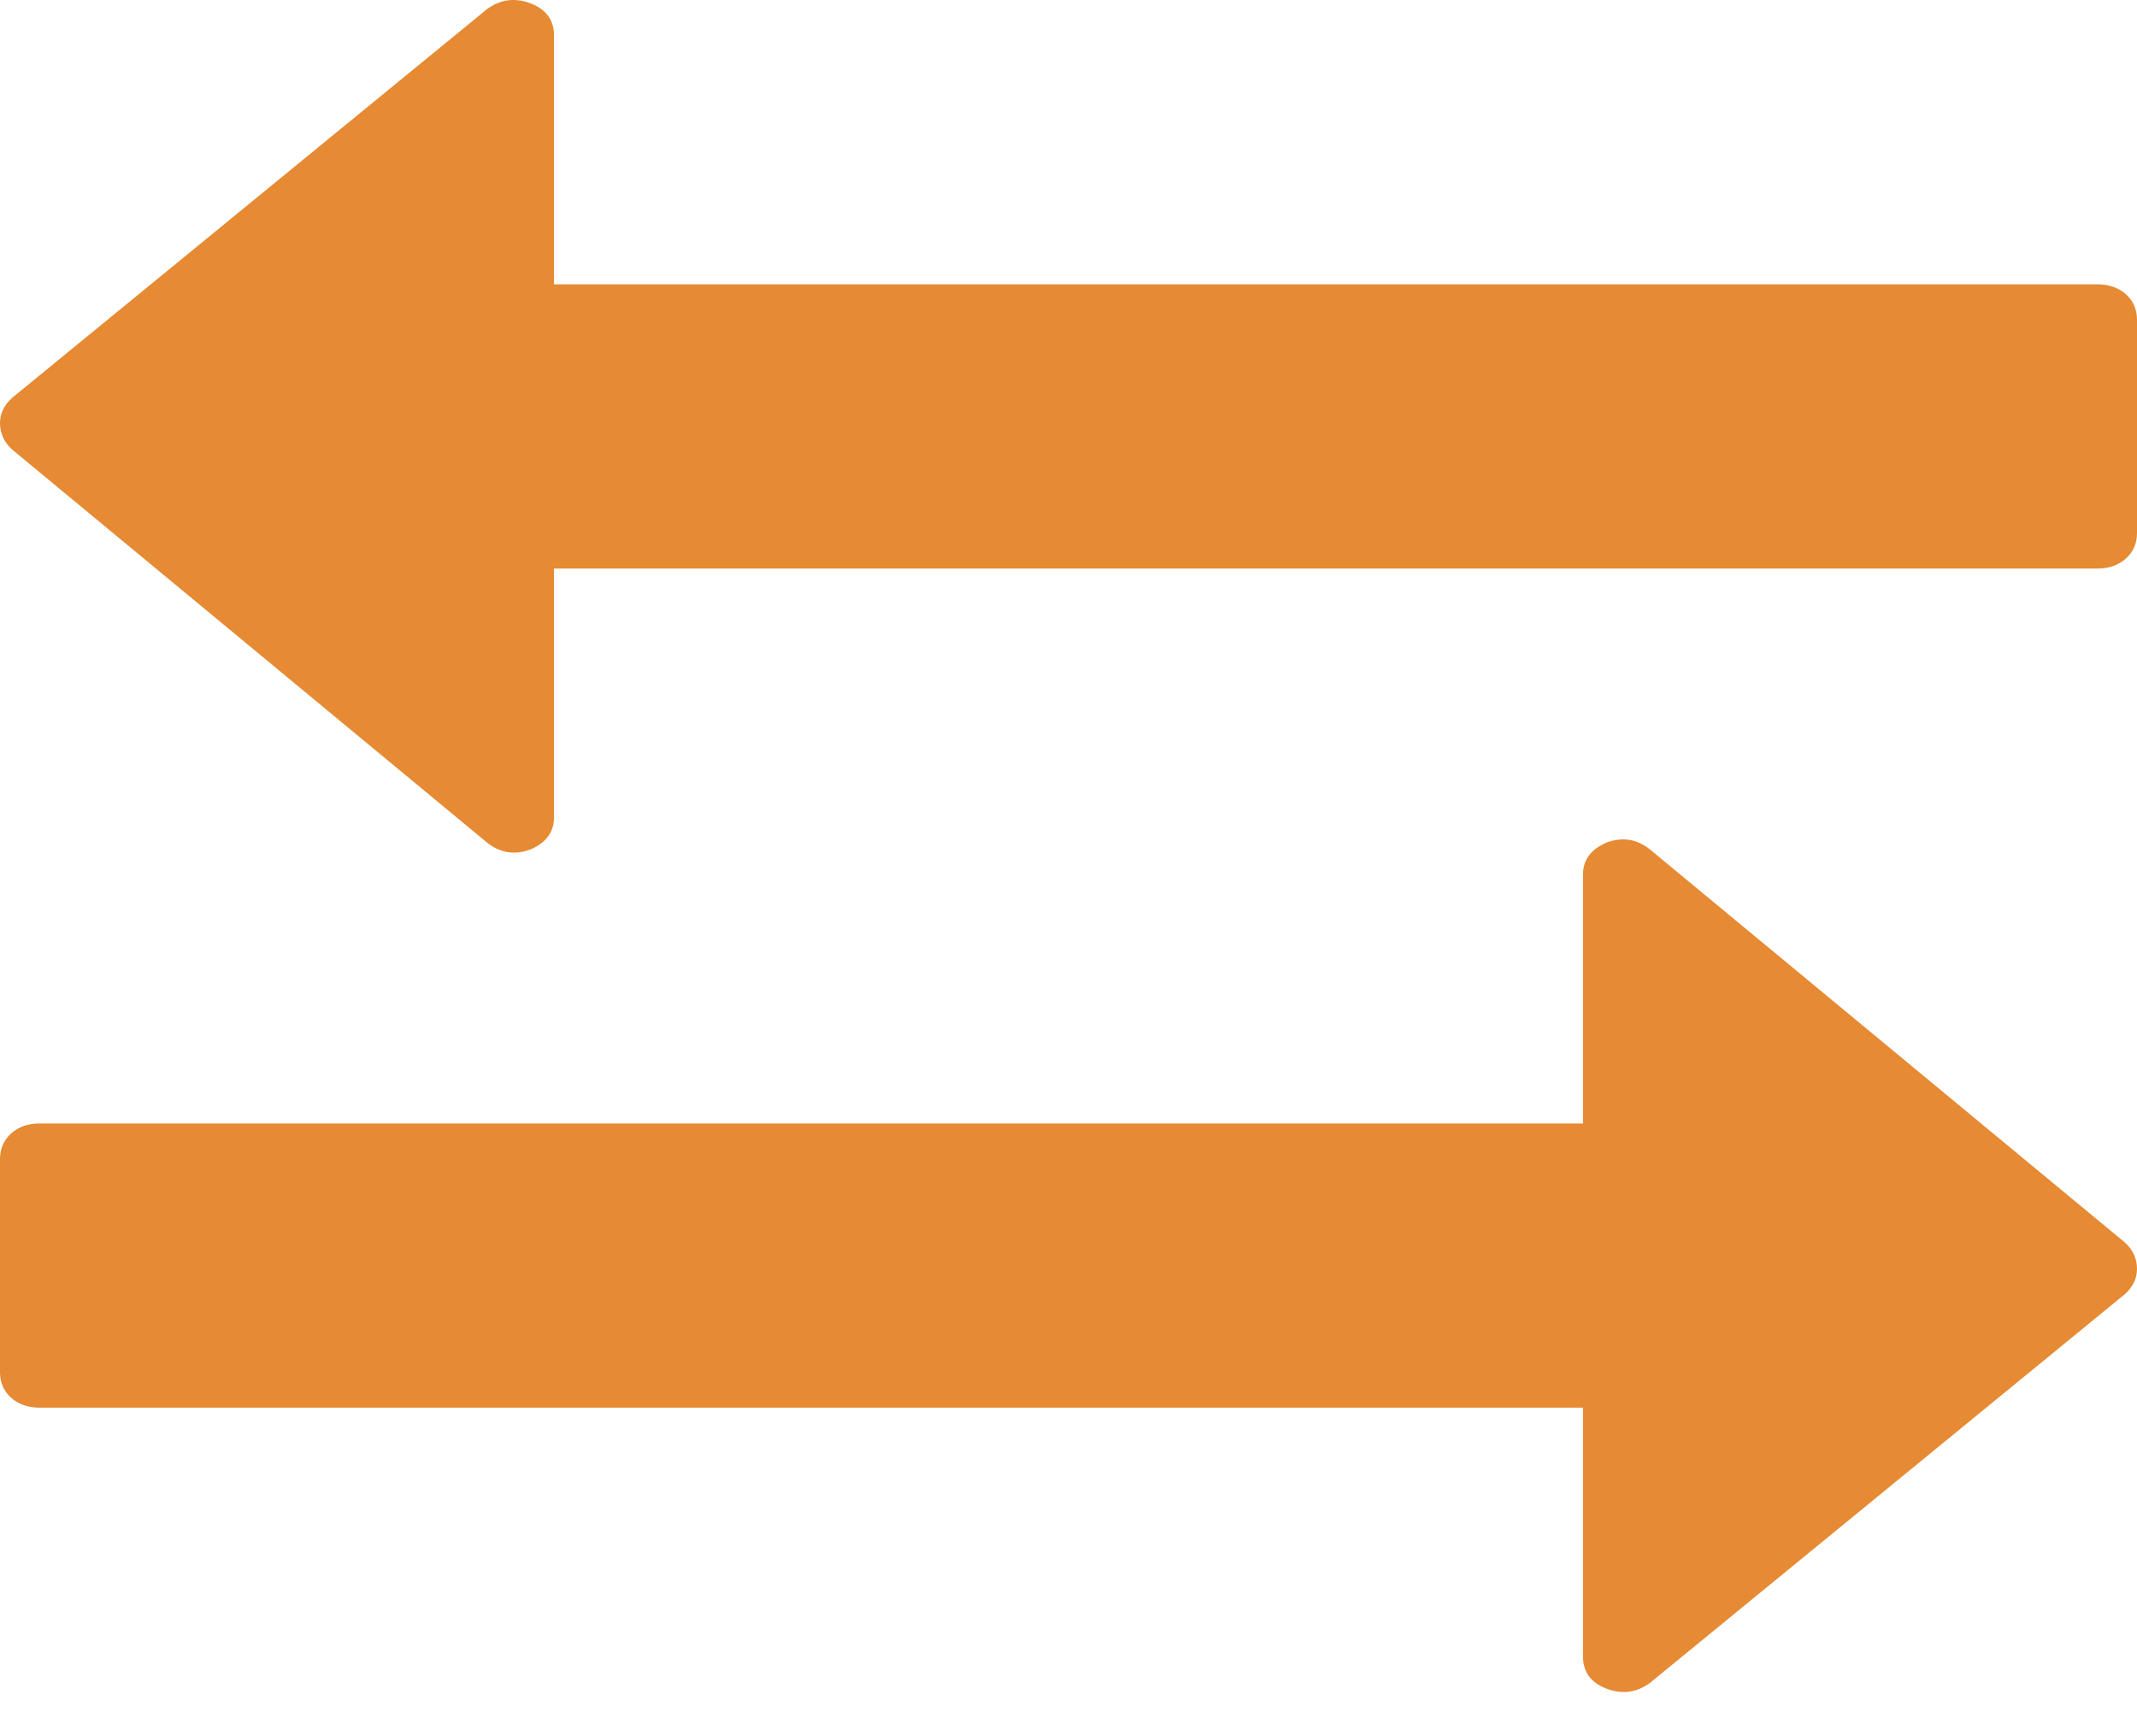 <svg width="16" height="13" viewBox="0 0 16 13" fill="none" xmlns="http://www.w3.org/2000/svg">
<path d="M0.093 2.977L3.648 0.067C3.747 -0.005 3.855 -0.019 3.972 0.025C4.089 0.07 4.148 0.15 4.148 0.266V2.129L15.704 2.129C15.79 2.129 15.861 2.154 15.917 2.203C15.972 2.253 16 2.317 16 2.395L16 3.991C16 4.068 15.972 4.132 15.917 4.182C15.861 4.232 15.79 4.257 15.704 4.257L4.148 4.257V6.119C4.148 6.23 4.089 6.31 3.972 6.36C3.855 6.404 3.747 6.388 3.648 6.31L0.092 3.367C0.031 3.312 0 3.245 0 3.168C0 3.096 0.031 3.032 0.093 2.977Z" fill="#E68A34"/>
<path d="M15.907 9.692L12.352 12.602C12.253 12.674 12.145 12.688 12.028 12.644C11.911 12.599 11.852 12.519 11.852 12.402V10.54L0.296 10.54C0.21 10.54 0.139 10.515 0.083 10.466C0.028 10.416 0 10.352 0 10.274L0 8.678C0 8.601 0.028 8.537 0.083 8.487C0.139 8.437 0.21 8.412 0.296 8.412L11.852 8.412L11.852 6.55C11.852 6.439 11.911 6.359 12.028 6.309C12.145 6.265 12.253 6.281 12.352 6.359L15.908 9.302C15.969 9.357 16 9.424 16 9.501C16 9.573 15.969 9.637 15.907 9.692Z" fill="#E68A34"/>
</svg>
